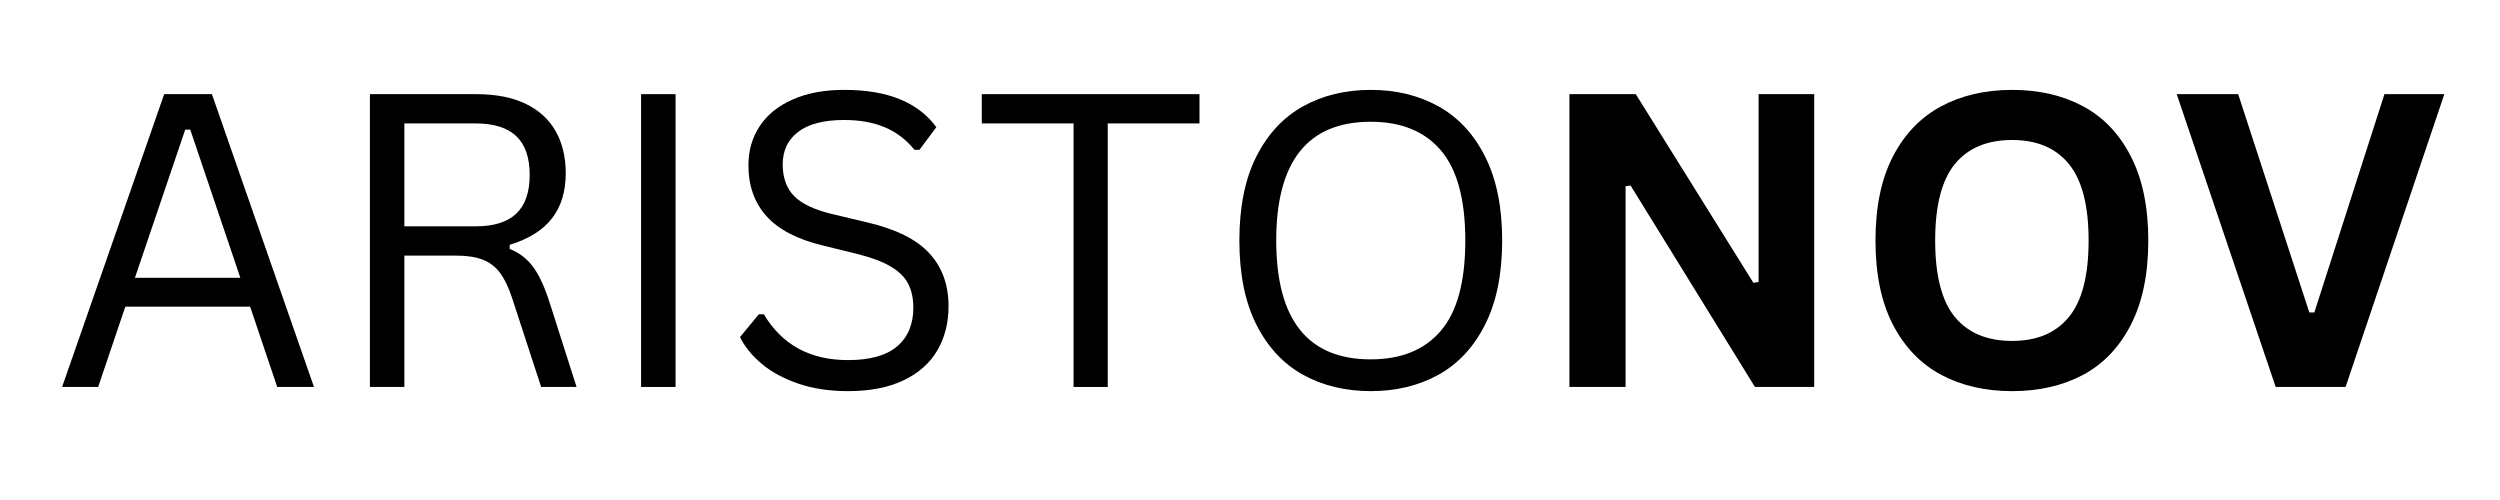 <svg xmlns="http://www.w3.org/2000/svg" xmlns:xlink="http://www.w3.org/1999/xlink" width="500" zoomAndPan="magnify" viewBox="0 0 375 75" height="100" preserveAspectRatio="xMidYMid meet" version="1.0"><defs><g/></defs><g fill="#000000" fill-opacity="1"><g transform="translate(7.566, 58.045)"><g><path d="M 39.531 0 L 34.016 0 L 29.953 -12.047 L 11.234 -12.047 L 7.156 0 L 1.75 0 L 17.062 -43.922 L 24.219 -43.922 Z M 20.219 -38.609 L 12.672 -16.375 L 28.484 -16.375 L 20.969 -38.609 Z M 20.219 -38.609 "/></g></g></g><g fill="#000000" fill-opacity="1"><g transform="translate(48.845, 58.045)"><g><path d="M 6.641 0 L 6.641 -43.922 L 22.594 -43.922 C 25.539 -43.922 28.016 -43.438 30.016 -42.469 C 32.016 -41.5 33.516 -40.125 34.516 -38.344 C 35.516 -36.57 36.016 -34.477 36.016 -32.062 C 36.016 -29.332 35.332 -27.082 33.969 -25.312 C 32.613 -23.539 30.492 -22.211 27.609 -21.328 L 27.609 -20.703 C 29.035 -20.141 30.195 -19.254 31.094 -18.047 C 32 -16.848 32.832 -15.055 33.594 -12.672 L 37.641 0 L 32.328 0 L 27.938 -13.438 C 27.414 -15.008 26.816 -16.242 26.141 -17.141 C 25.461 -18.047 24.602 -18.695 23.562 -19.094 C 22.52 -19.5 21.195 -19.703 19.594 -19.703 L 11.812 -19.703 L 11.812 0 Z M 22.469 -24.094 C 25.219 -24.094 27.258 -24.727 28.594 -26 C 29.938 -27.27 30.609 -29.207 30.609 -31.812 C 30.609 -34.414 29.938 -36.352 28.594 -37.625 C 27.258 -38.895 25.219 -39.531 22.469 -39.531 L 11.812 -39.531 L 11.812 -24.094 Z M 22.469 -24.094 "/></g></g></g><g fill="#000000" fill-opacity="1"><g transform="translate(89.523, 58.045)"><g><path d="M 11.812 0 L 6.641 0 L 6.641 -43.922 L 11.812 -43.922 Z M 11.812 0 "/></g></g></g><g fill="#000000" fill-opacity="1"><g transform="translate(107.999, 58.045)"><g><path d="M 19.203 0.625 C 16.43 0.625 13.945 0.25 11.75 -0.5 C 9.562 -1.25 7.738 -2.234 6.281 -3.453 C 4.82 -4.672 3.727 -6.016 3 -7.484 L 5.828 -10.906 L 6.578 -10.906 C 9.305 -6.32 13.516 -4.031 19.203 -4.031 C 22.504 -4.031 24.961 -4.719 26.578 -6.094 C 28.191 -7.477 29 -9.406 29 -11.875 C 29 -13.312 28.734 -14.531 28.203 -15.531 C 27.672 -16.531 26.789 -17.383 25.562 -18.094 C 24.344 -18.812 22.68 -19.43 20.578 -19.953 L 15.438 -21.219 C 11.613 -22.133 8.797 -23.598 6.984 -25.609 C 5.172 -27.617 4.266 -30.172 4.266 -33.266 C 4.266 -35.441 4.82 -37.383 5.938 -39.094 C 7.062 -40.812 8.707 -42.148 10.875 -43.109 C 13.039 -44.078 15.625 -44.562 18.625 -44.562 C 21.926 -44.562 24.711 -44.094 26.984 -43.156 C 29.266 -42.227 31.086 -40.832 32.453 -38.969 L 29.922 -35.578 L 29.172 -35.578 C 27.91 -37.117 26.414 -38.25 24.688 -38.969 C 22.969 -39.688 20.945 -40.047 18.625 -40.047 C 15.582 -40.047 13.285 -39.453 11.734 -38.266 C 10.18 -37.086 9.406 -35.457 9.406 -33.375 C 9.406 -31.395 9.973 -29.816 11.109 -28.641 C 12.254 -27.473 14.18 -26.566 16.891 -25.922 L 22.141 -24.672 C 26.41 -23.672 29.5 -22.129 31.406 -20.047 C 33.32 -17.973 34.281 -15.328 34.281 -12.109 C 34.281 -9.617 33.723 -7.414 32.609 -5.5 C 31.504 -3.594 29.816 -2.094 27.547 -1 C 25.285 0.082 22.504 0.625 19.203 0.625 Z M 19.203 0.625 "/></g></g></g><g fill="#000000" fill-opacity="1"><g transform="translate(145.643, 58.045)"><g><path d="M 34.281 -43.922 L 34.281 -39.531 L 20.516 -39.531 L 20.516 0 L 15.391 0 L 15.391 -39.531 L 1.625 -39.531 L 1.625 -43.922 Z M 34.281 -43.922 "/></g></g></g><g fill="#000000" fill-opacity="1"><g transform="translate(181.514, 58.045)"><g><path d="M 24.094 0.625 C 20.289 0.625 16.906 -0.191 13.938 -1.828 C 10.977 -3.473 8.645 -5.984 6.938 -9.359 C 5.238 -12.734 4.391 -16.938 4.391 -21.969 C 4.391 -26.988 5.238 -31.188 6.938 -34.562 C 8.645 -37.938 10.977 -40.445 13.938 -42.094 C 16.906 -43.738 20.289 -44.562 24.094 -44.562 C 27.895 -44.562 31.281 -43.738 34.25 -42.094 C 37.219 -40.445 39.551 -37.938 41.25 -34.562 C 42.957 -31.188 43.812 -26.988 43.812 -21.969 C 43.812 -16.938 42.957 -12.734 41.25 -9.359 C 39.551 -5.984 37.219 -3.473 34.25 -1.828 C 31.281 -0.191 27.895 0.625 24.094 0.625 Z M 24.094 -4.141 C 28.664 -4.141 32.172 -5.566 34.609 -8.422 C 37.055 -11.273 38.281 -15.789 38.281 -21.969 C 38.281 -28.133 37.055 -32.645 34.609 -35.5 C 32.172 -38.352 28.664 -39.781 24.094 -39.781 C 14.645 -39.781 9.922 -33.844 9.922 -21.969 C 9.922 -10.082 14.645 -4.141 24.094 -4.141 Z M 24.094 -4.141 "/></g></g></g><g fill="#000000" fill-opacity="1"><g transform="translate(229.711, 58.045)"><g><path d="M 14.125 0 L 5.703 0 L 5.703 -43.922 L 15.656 -43.922 L 33.297 -15.625 L 34.078 -15.75 L 34.078 -43.922 L 42.422 -43.922 L 42.422 0 L 33.531 0 L 14.875 -30.219 L 14.125 -30.109 Z M 14.125 0 "/></g></g></g><g fill="#000000" fill-opacity="1"><g transform="translate(277.869, 58.045)"><g><path d="M 23.953 0.625 C 19.922 0.625 16.367 -0.191 13.297 -1.828 C 10.223 -3.473 7.812 -5.984 6.062 -9.359 C 4.32 -12.734 3.453 -16.938 3.453 -21.969 C 3.453 -26.988 4.32 -31.188 6.062 -34.562 C 7.812 -37.938 10.223 -40.445 13.297 -42.094 C 16.367 -43.738 19.922 -44.562 23.953 -44.562 C 27.973 -44.562 31.516 -43.742 34.578 -42.109 C 37.641 -40.473 40.035 -37.961 41.766 -34.578 C 43.504 -31.191 44.375 -26.988 44.375 -21.969 C 44.375 -16.938 43.504 -12.727 41.766 -9.344 C 40.035 -5.957 37.641 -3.445 34.578 -1.812 C 31.516 -0.188 27.973 0.625 23.953 0.625 Z M 23.953 -6.906 C 27.672 -6.906 30.508 -8.102 32.469 -10.5 C 34.438 -12.895 35.422 -16.719 35.422 -21.969 C 35.422 -27.207 34.438 -31.031 32.469 -33.438 C 30.508 -35.844 27.672 -37.047 23.953 -37.047 C 20.203 -37.047 17.336 -35.844 15.359 -33.438 C 13.391 -31.031 12.406 -27.207 12.406 -21.969 C 12.406 -16.719 13.391 -12.895 15.359 -10.5 C 17.336 -8.102 20.203 -6.906 23.953 -6.906 Z M 23.953 -6.906 "/></g></g></g><g fill="#000000" fill-opacity="1"><g transform="translate(325.727, 58.045)"><g><path d="M 26.109 0 L 15.625 0 L 0.781 -43.922 L 10 -43.922 L 20.672 -11.172 L 21.422 -11.172 L 31.938 -43.922 L 40.922 -43.922 Z M 26.109 0 "/></g></g></g></svg>